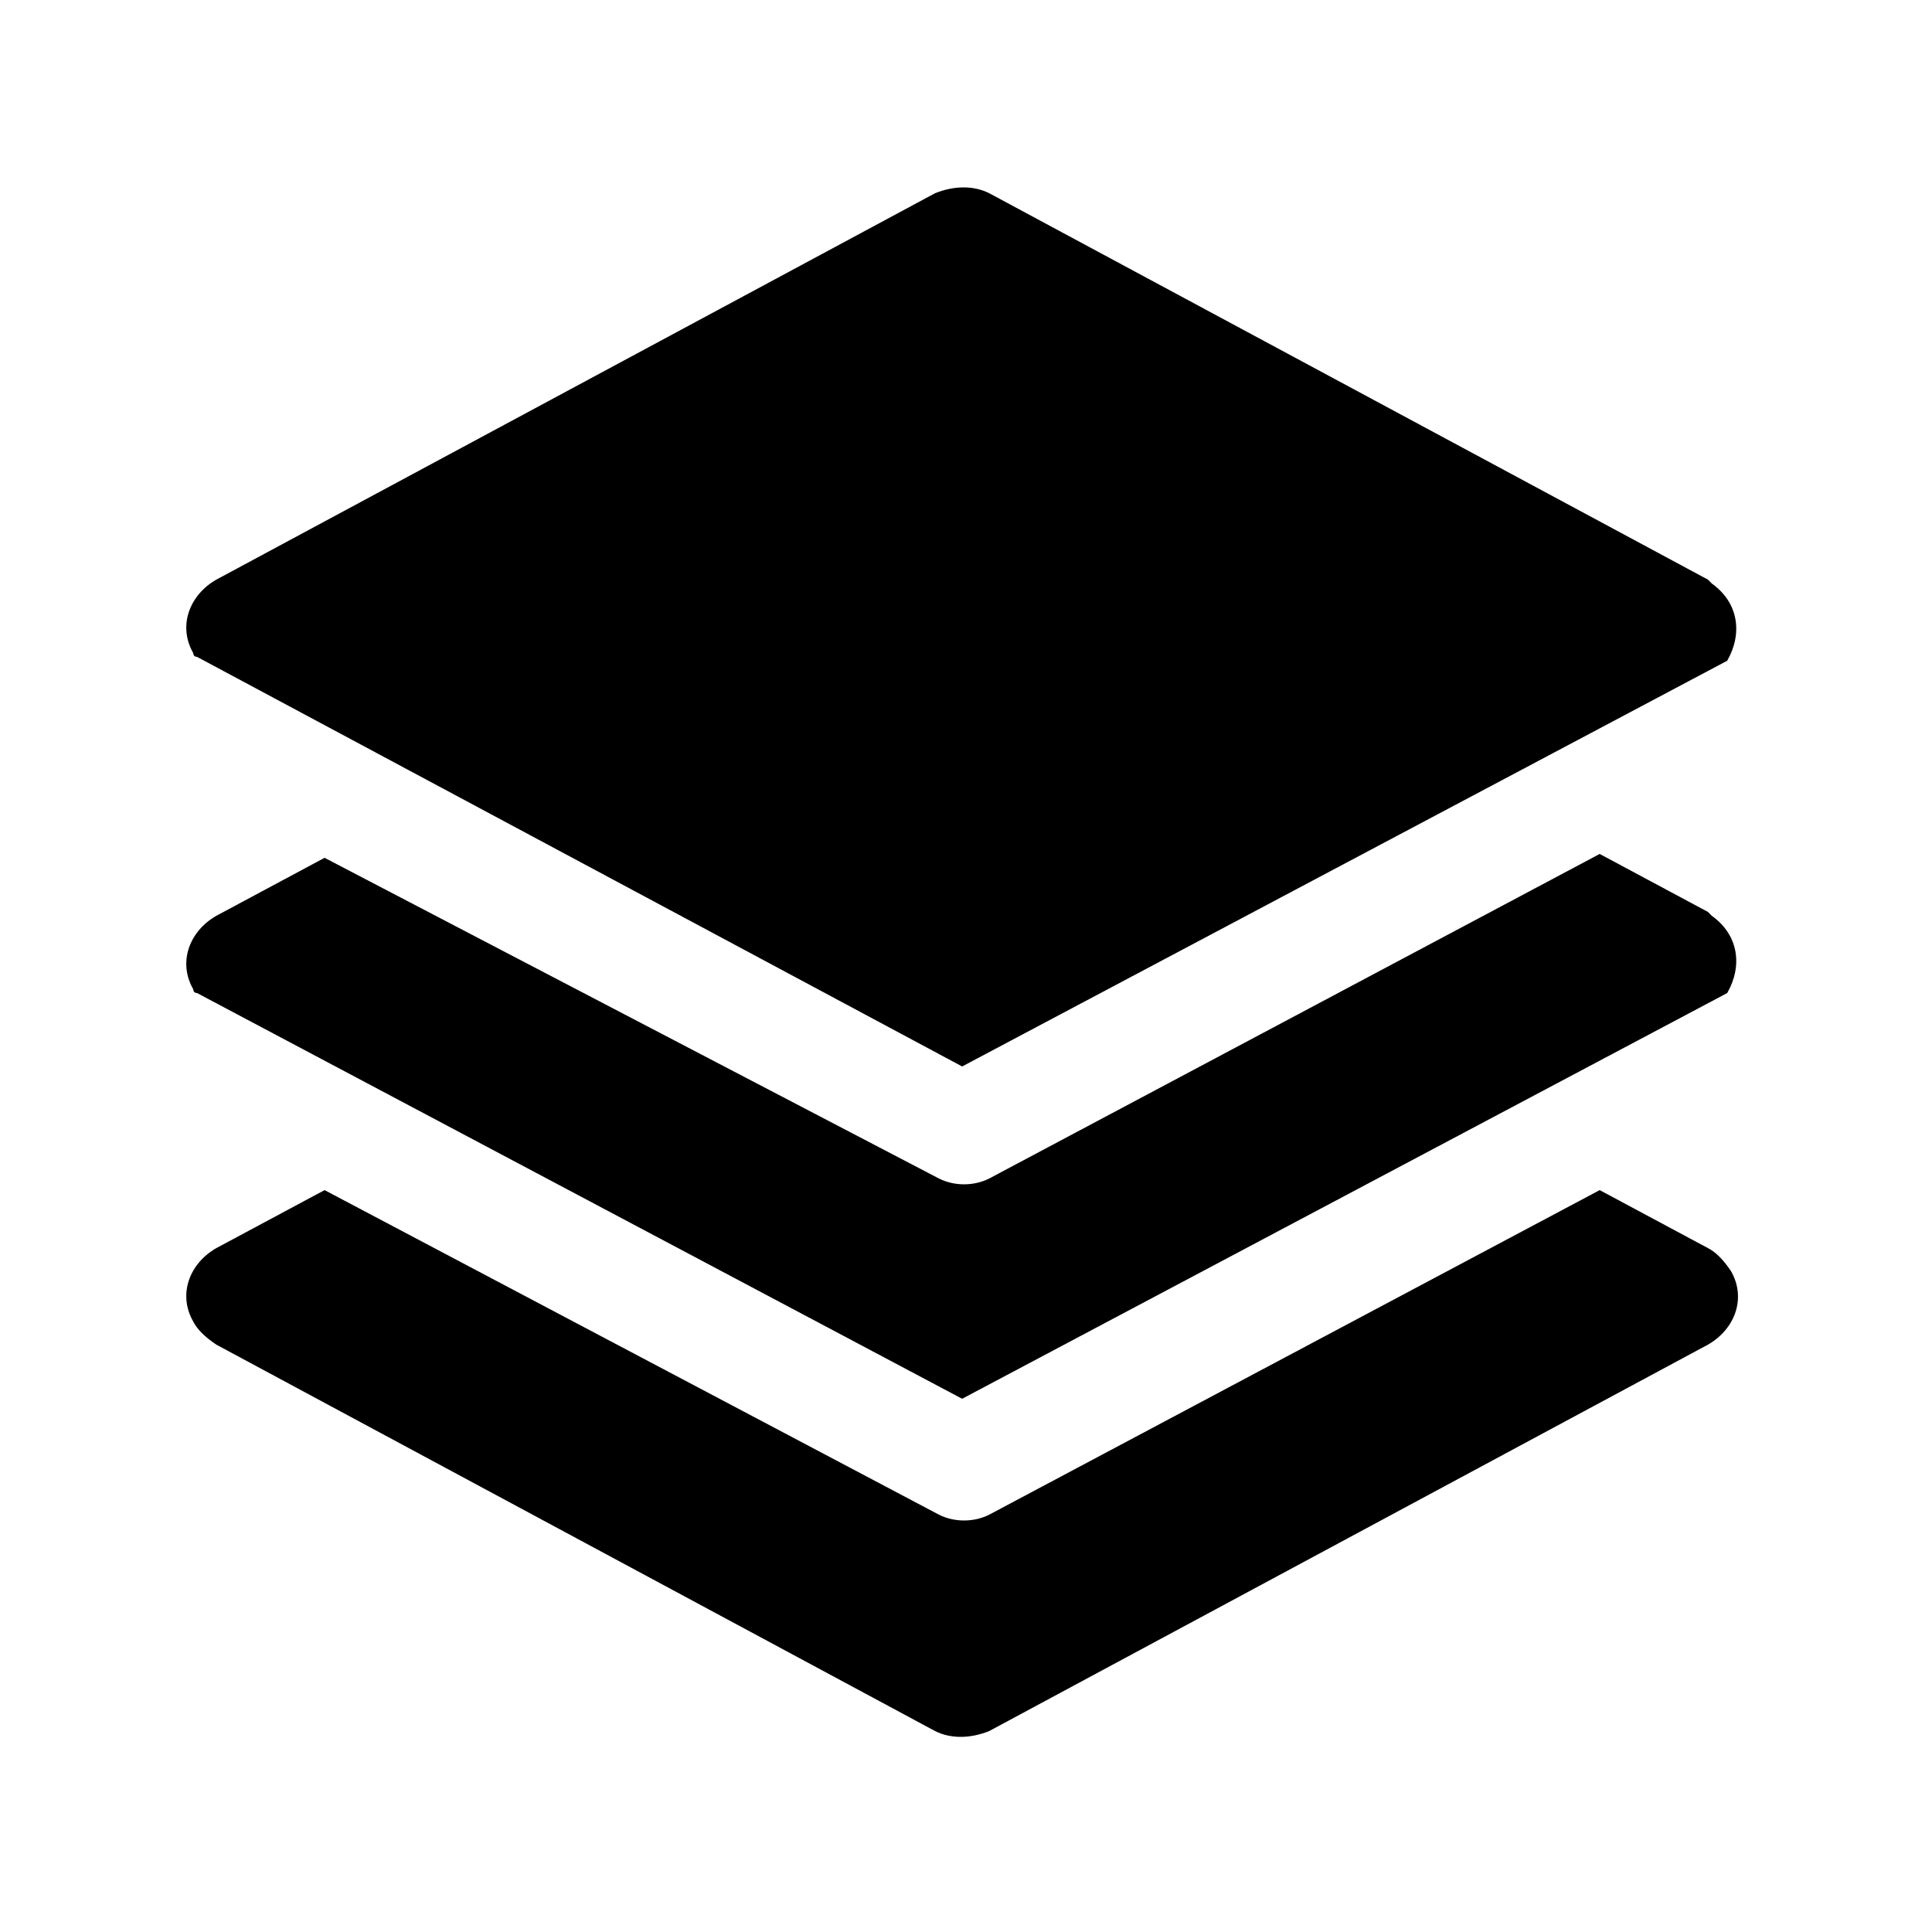 <?xml version="1.0" encoding="utf-8"?>
<!-- Generator: Adobe Illustrator 24.0.3, SVG Export Plug-In . SVG Version: 6.00 Build 0)  -->
<svg version="1.1" id="Layer_1" xmlns="http://www.w3.org/2000/svg" xmlns:xlink="http://www.w3.org/1999/xlink" x="0px" y="0px"
	 viewBox="0 0 50 50" style="enable-background:new 0 0 50 50;" xml:space="preserve">
<path d="M44.7,25.7c0.4-0.7,0.3-1.5-0.4-2c0,0-0.1-0.1-0.1-0.1l-2.8-1.5l-15.8,8.4c-0.4,0.2-0.9,0.2-1.3,0L8.4,22.2l-2.8,1.5
	c-0.7,0.4-1,1.2-0.6,1.9c0,0,0,0.1,0.1,0.1l19.8,10.5L44.7,25.7z"/>
<path d="M44.2,32.3l-2.8-1.5l-15.8,8.4c-0.4,0.2-0.9,0.2-1.3,0L8.4,30.8l-2.8,1.5c-0.7,0.4-1,1.2-0.6,1.9c0.1,0.2,0.3,0.4,0.6,0.6
	l18.6,10c0.4,0.2,0.9,0.2,1.4,0l18.6-10c0.7-0.4,1-1.2,0.6-1.9C44.6,32.6,44.4,32.4,44.2,32.3L44.2,32.3z"/>
<path d="M24.9,27.6l19.8-10.5c0.4-0.7,0.3-1.5-0.4-2c0,0-0.1-0.1-0.1-0.1l-18.6-10c-0.4-0.2-0.9-0.2-1.4,0l-18.6,10
	c-0.7,0.4-1,1.2-0.6,1.9c0,0,0,0.1,0.1,0.1L24.9,27.6z"/>
</svg>
